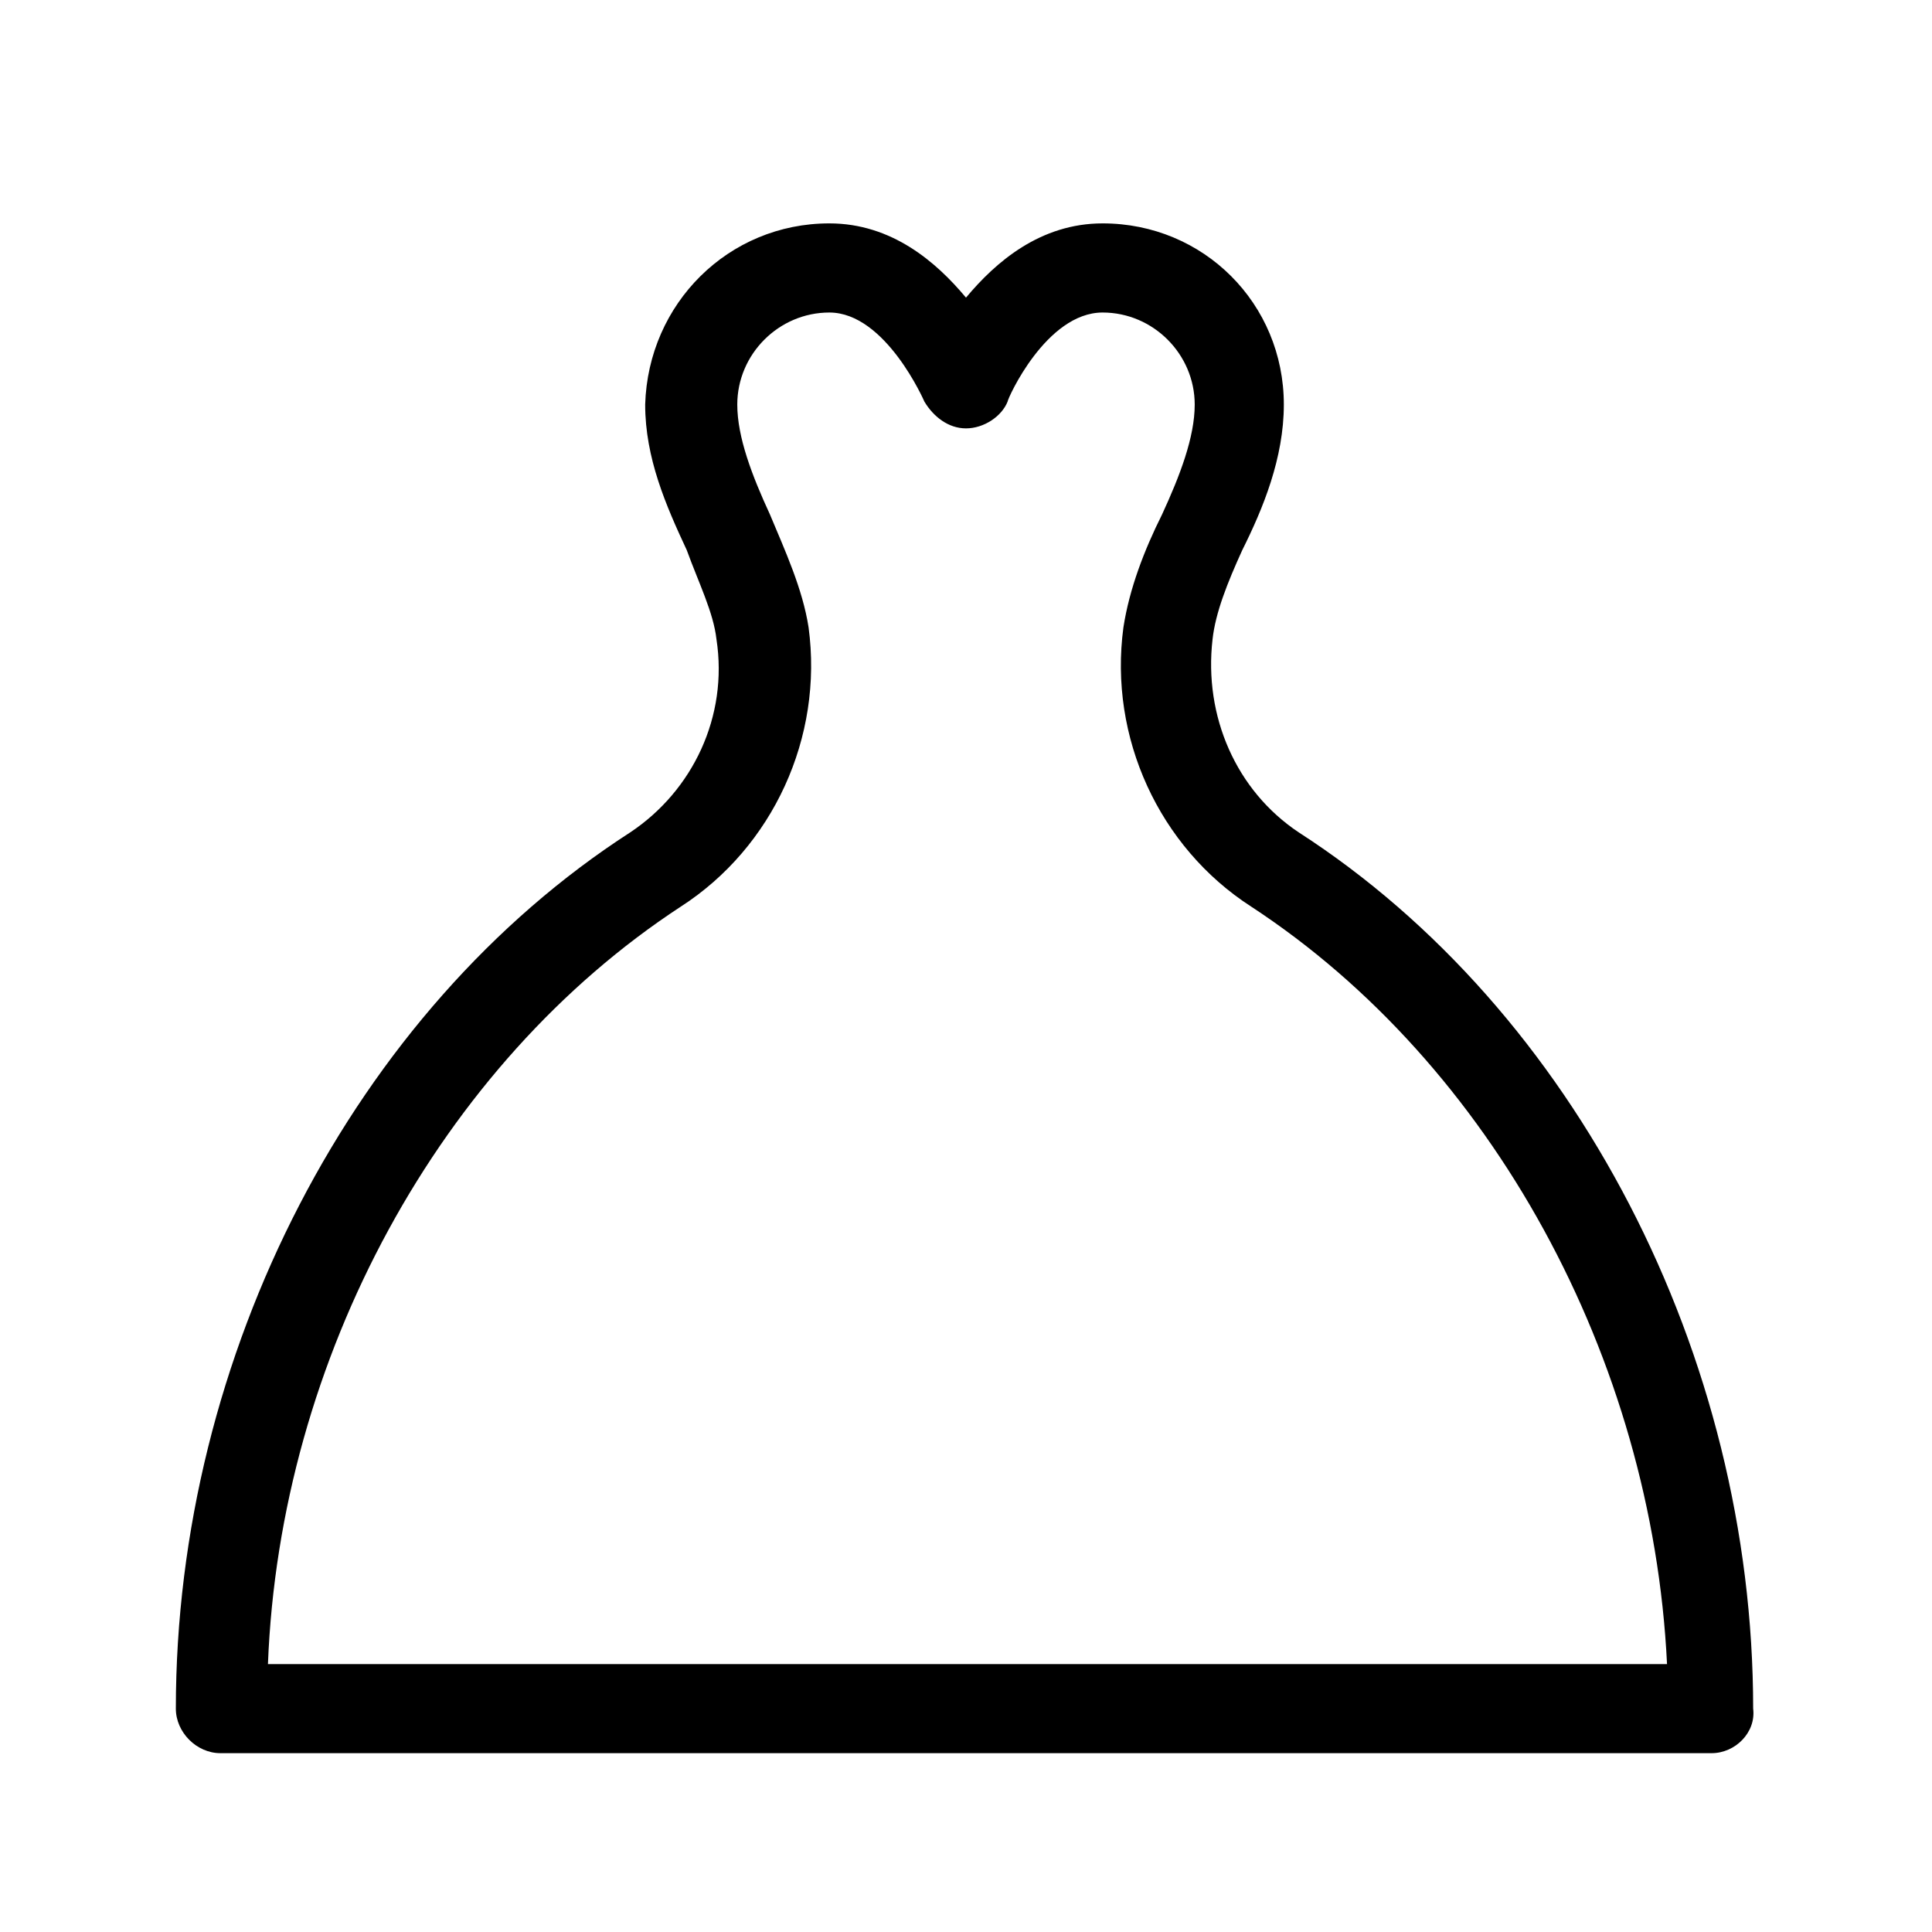 <?xml version="1.0" encoding="UTF-8"?>
<!-- Uploaded to: SVG Repo, www.svgrepo.com, Generator: SVG Repo Mixer Tools -->
<svg fill="#000000" width="800px" height="800px" version="1.1" viewBox="144 144 512 512" xmlns="http://www.w3.org/2000/svg">
 <path d="m597.59 608.61h-395.18c-6.297 0-11.809-5.512-11.809-11.809 0-93.676 47.23-184.99 120.44-232.23 16.531-11.02 25.977-30.699 22.828-51.168-0.789-7.086-4.723-14.957-7.871-23.617-5.512-11.809-11.02-24.402-11.02-38.574 0.789-26.758 22.043-48.012 48.809-48.012 16.531 0 28.336 10.23 36.211 19.68 7.871-9.449 19.68-19.68 36.211-19.68 26.766 0 48.02 21.254 48.02 48.02 0 14.168-5.512 27.551-11.02 38.574-3.938 8.66-7.086 16.531-7.871 23.617-2.363 20.469 6.297 40.148 22.828 51.168 73.211 47.23 120.44 138.55 120.44 232.23 0.785 6.293-4.727 11.801-11.023 11.801zm-382.58-23.613h370.77c-3.938-81.082-46.449-159.02-110.21-200.74-24.402-15.742-37.785-44.871-33.852-73.996 1.574-10.234 5.512-20.469 10.234-29.914 4.723-10.234 8.66-20.469 8.66-29.125 0-13.383-11.02-24.402-24.402-24.402-14.957 0-25.191 22.828-25.191 23.617-1.574 3.938-6.297 7.086-11.02 7.086s-8.66-3.148-11.02-7.086c0 0-10.234-23.617-25.191-23.617-13.383 0-24.402 11.02-24.402 24.402 0 8.66 3.938 18.895 8.66 29.125 3.938 9.445 8.66 19.68 10.234 29.914 3.938 29.125-9.445 58.254-33.852 73.996-63.766 41.723-106.27 119.66-109.42 200.74z"/>
</svg>